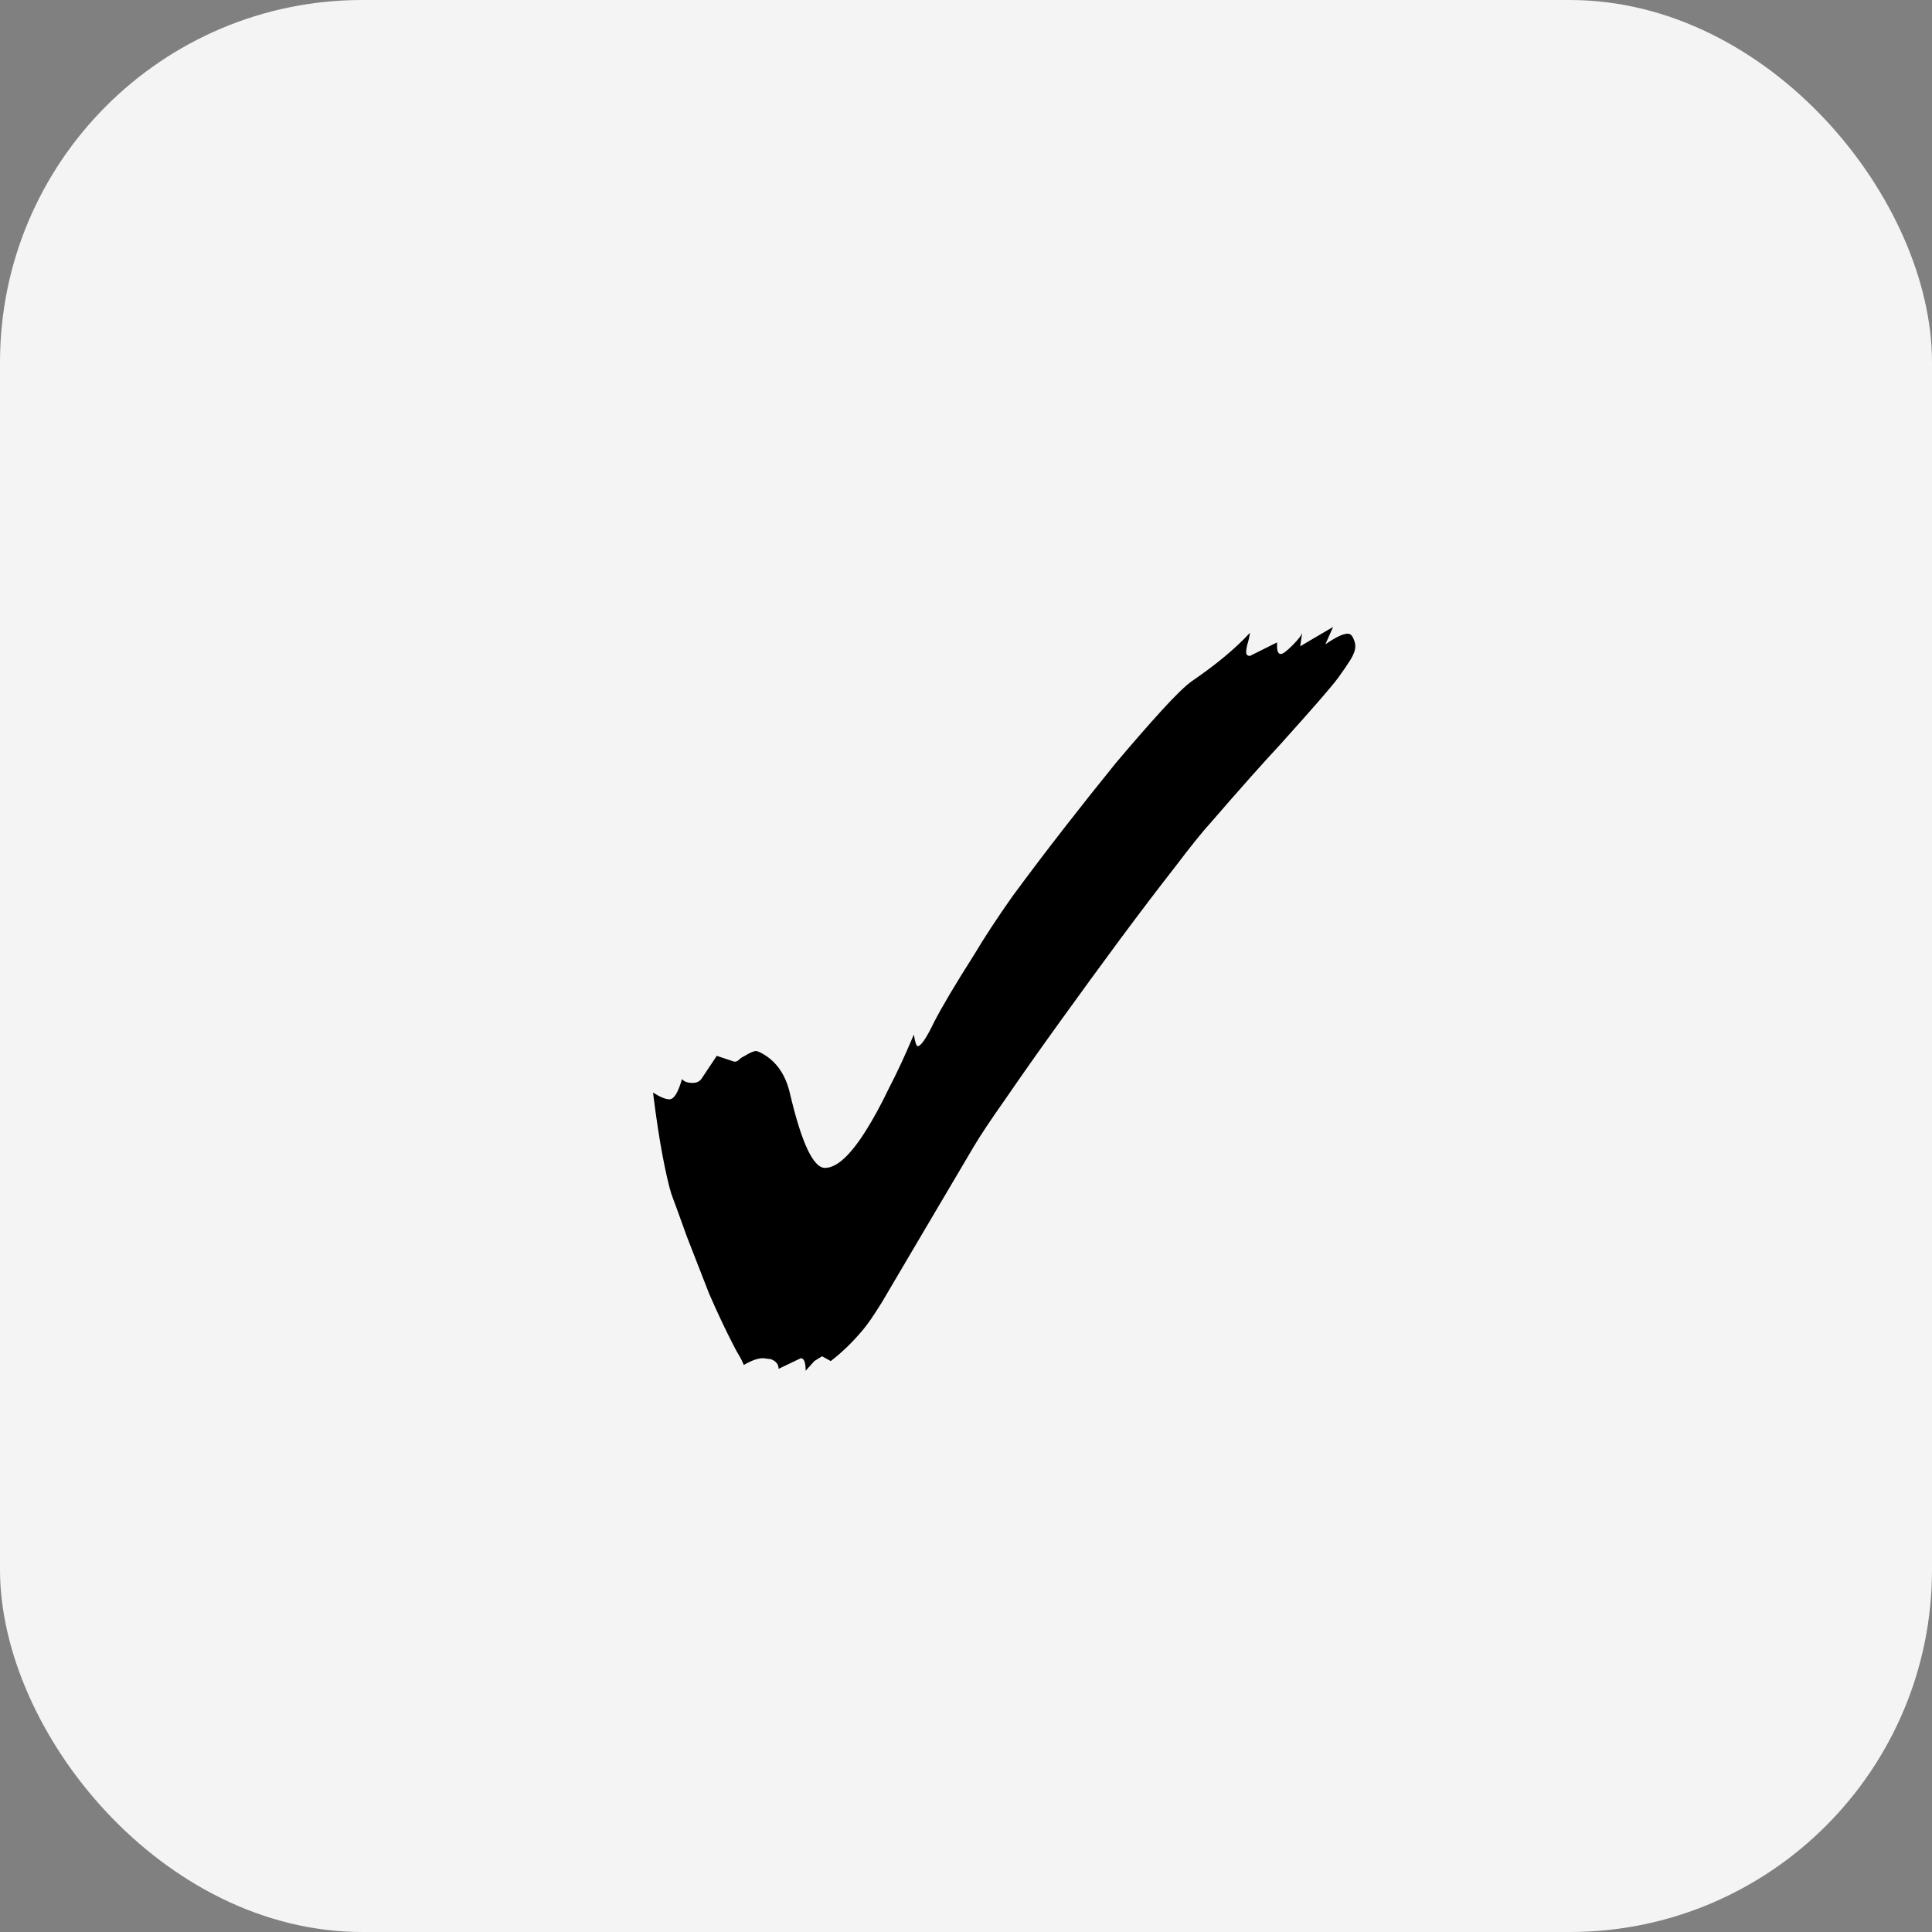 <svg width="32" height="32" viewBox="0 0 32 32" fill="none" xmlns="http://www.w3.org/2000/svg">
<rect x="0" y="0" width="32" height="32" fill="#808080" stroke="none"/>
<rect width="32" height="32" rx="6" fill="#F4F4F4"/>
<path d="M13.344 22.704C13.344 22.565 13.317 22.496 13.264 22.496L12.896 22.672C12.896 22.597 12.853 22.544 12.768 22.512L12.64 22.496C12.555 22.496 12.448 22.533 12.32 22.608C12.299 22.555 12.272 22.501 12.24 22.448C12.208 22.395 12.181 22.347 12.16 22.304C12.021 22.037 11.883 21.744 11.744 21.424C11.616 21.093 11.493 20.779 11.376 20.48C11.269 20.181 11.184 19.947 11.12 19.776C11.077 19.637 11.029 19.429 10.976 19.152C10.923 18.875 10.869 18.523 10.816 18.096C10.933 18.171 11.024 18.208 11.088 18.208C11.163 18.208 11.232 18.096 11.296 17.872C11.328 17.915 11.387 17.936 11.472 17.936C11.536 17.936 11.584 17.915 11.616 17.872L11.872 17.488L12.16 17.584H12.176C12.197 17.584 12.219 17.573 12.24 17.552C12.261 17.531 12.293 17.509 12.336 17.488C12.421 17.435 12.485 17.408 12.528 17.408L12.576 17.424C12.843 17.552 13.013 17.787 13.088 18.128C13.28 18.939 13.472 19.344 13.664 19.344C13.856 19.344 14.08 19.141 14.336 18.736C14.464 18.533 14.592 18.299 14.72 18.032C14.859 17.765 14.997 17.467 15.136 17.136C15.157 17.264 15.179 17.328 15.2 17.328C15.253 17.328 15.344 17.195 15.472 16.928C15.611 16.661 15.829 16.293 16.128 15.824C16.299 15.536 16.512 15.211 16.768 14.848C17.035 14.485 17.317 14.112 17.616 13.728C17.915 13.344 18.203 12.981 18.48 12.64C18.768 12.299 19.024 12.005 19.248 11.76C19.472 11.515 19.637 11.355 19.744 11.28C20.149 11.003 20.469 10.736 20.704 10.48C20.693 10.555 20.677 10.624 20.656 10.688C20.645 10.741 20.64 10.779 20.64 10.8C20.64 10.843 20.661 10.864 20.704 10.864L21.152 10.64V10.704C21.152 10.789 21.173 10.832 21.216 10.832C21.248 10.832 21.312 10.784 21.408 10.688C21.504 10.592 21.557 10.523 21.568 10.48L21.536 10.704L22.08 10.384L21.952 10.672C22.123 10.555 22.245 10.496 22.32 10.496C22.363 10.496 22.395 10.523 22.416 10.576C22.437 10.619 22.448 10.661 22.448 10.704C22.448 10.768 22.421 10.843 22.368 10.928C22.315 11.013 22.245 11.115 22.16 11.232C22.096 11.317 21.989 11.445 21.84 11.616C21.701 11.776 21.488 12.016 21.2 12.336C20.912 12.645 20.528 13.077 20.048 13.632C19.92 13.771 19.723 14.016 19.456 14.368C19.189 14.709 18.885 15.109 18.544 15.568C18.213 16.016 17.883 16.469 17.552 16.928C17.221 17.387 16.928 17.803 16.672 18.176C16.416 18.539 16.235 18.811 16.128 18.992L15.136 20.672C14.923 21.035 14.747 21.333 14.608 21.568C14.469 21.792 14.363 21.947 14.288 22.032C14.128 22.224 13.952 22.395 13.76 22.544L13.616 22.464L13.488 22.544L13.344 22.704Z" fill="black"/>
</svg>
